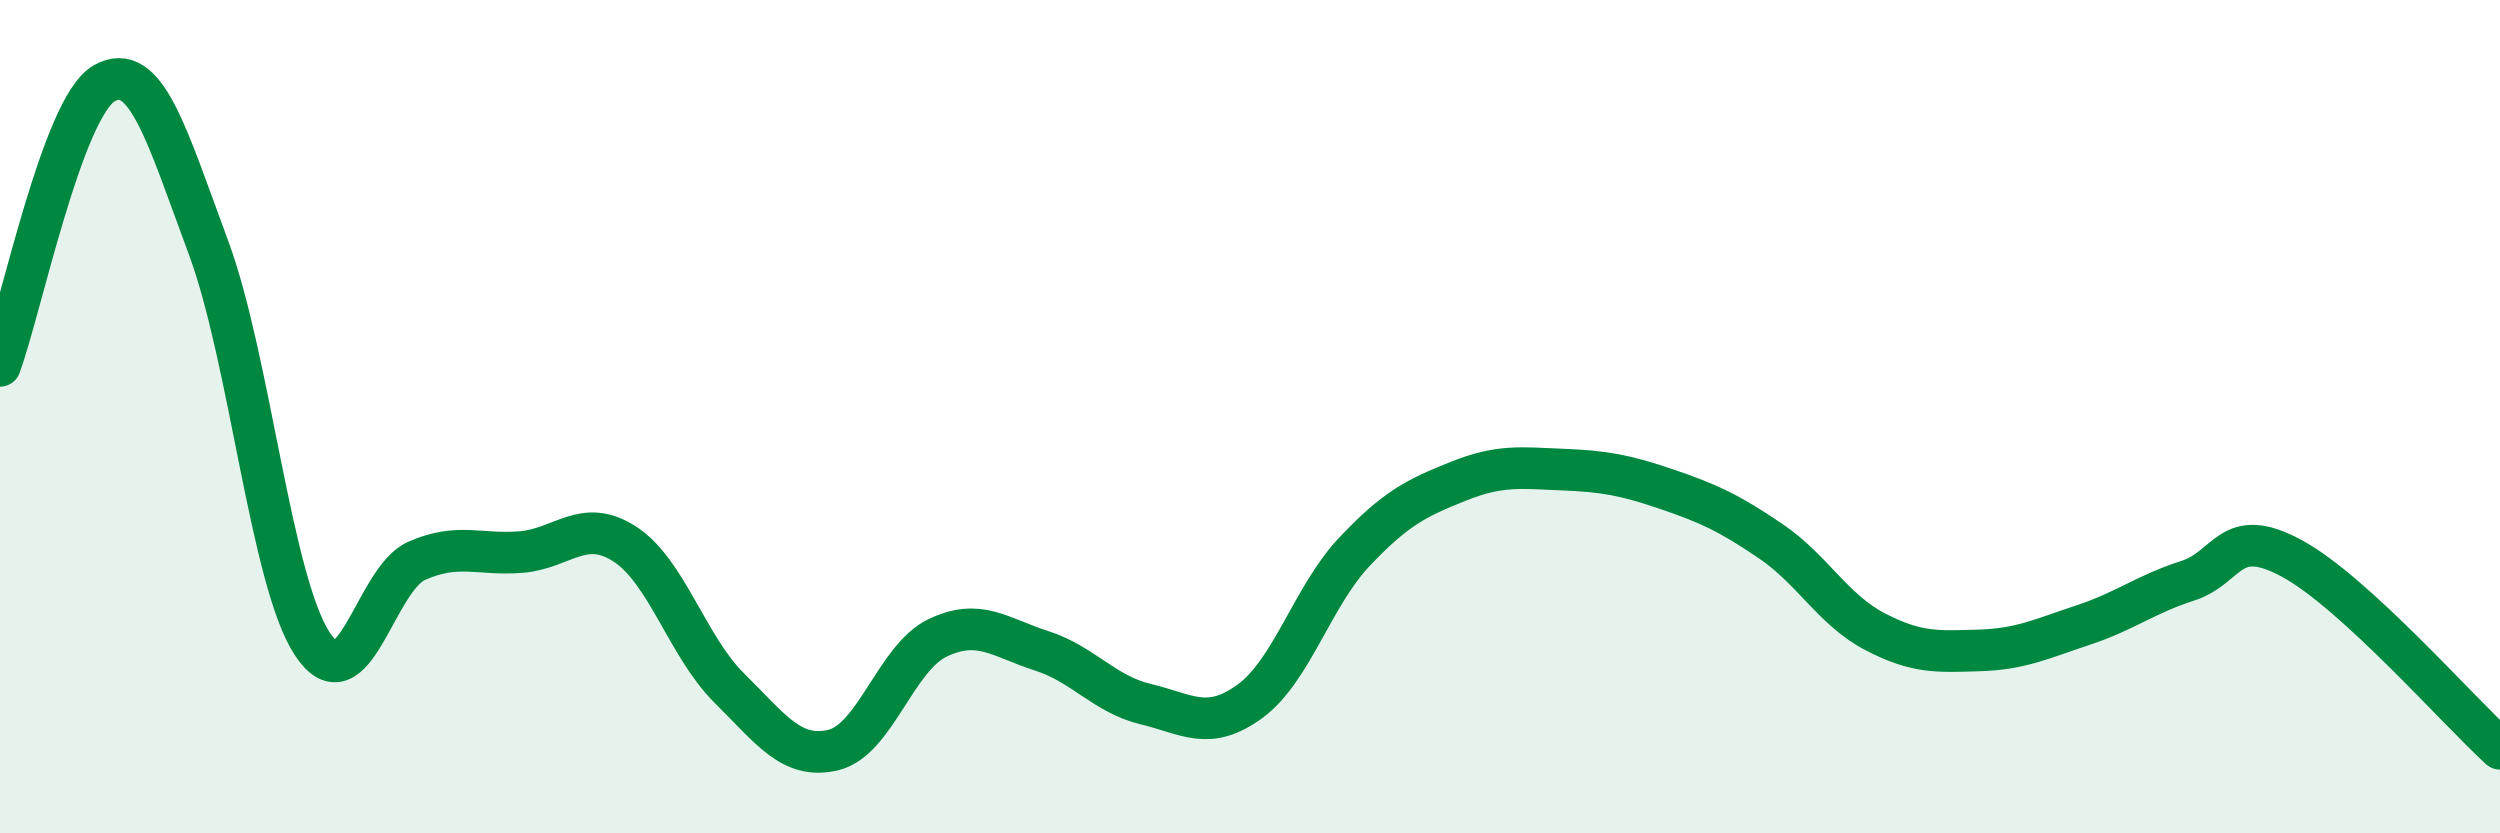 
    <svg width="60" height="20" viewBox="0 0 60 20" xmlns="http://www.w3.org/2000/svg">
      <path
        d="M 0,8.78 C 0.5,7.42 1.5,2.57 2.5,2 C 3.5,1.43 4,3.24 5,5.93 C 6,8.62 6.5,13.95 7.5,15.46 C 8.5,16.97 9,13.9 10,13.46 C 11,13.02 11.5,13.33 12.5,13.25 C 13.5,13.17 14,12.41 15,13.06 C 16,13.71 16.5,15.52 17.5,16.51 C 18.5,17.5 19,18.24 20,18 C 21,17.76 21.5,15.79 22.5,15.31 C 23.5,14.83 24,15.3 25,15.62 C 26,15.94 26.5,16.66 27.5,16.9 C 28.5,17.14 29,17.56 30,16.83 C 31,16.1 31.5,14.31 32.5,13.25 C 33.5,12.19 34,11.95 35,11.55 C 36,11.15 36.5,11.23 37.5,11.27 C 38.5,11.31 39,11.4 40,11.74 C 41,12.08 41.5,12.31 42.5,12.99 C 43.5,13.67 44,14.64 45,15.16 C 46,15.68 46.5,15.64 47.5,15.61 C 48.5,15.58 49,15.33 50,15 C 51,14.67 51.5,14.26 52.5,13.94 C 53.5,13.62 53.5,12.59 55,13.4 C 56.5,14.21 59,17.06 60,17.97L60 20L0 20Z"
        fill="#008740"
        opacity="0.1"
        stroke-linecap="round"
        stroke-linejoin="round"
      />
      <path
        d="M 0,8.78 C 0.5,7.42 1.5,2.57 2.5,2 C 3.5,1.43 4,3.24 5,5.93 C 6,8.62 6.5,13.95 7.5,15.46 C 8.5,16.97 9,13.9 10,13.46 C 11,13.02 11.5,13.33 12.5,13.25 C 13.5,13.17 14,12.41 15,13.06 C 16,13.71 16.5,15.52 17.5,16.51 C 18.5,17.5 19,18.24 20,18 C 21,17.76 21.5,15.79 22.5,15.31 C 23.5,14.83 24,15.3 25,15.62 C 26,15.94 26.5,16.66 27.5,16.9 C 28.5,17.14 29,17.56 30,16.83 C 31,16.1 31.5,14.31 32.5,13.25 C 33.5,12.19 34,11.95 35,11.55 C 36,11.15 36.5,11.23 37.5,11.27 C 38.5,11.31 39,11.4 40,11.74 C 41,12.08 41.5,12.31 42.5,12.99 C 43.5,13.67 44,14.64 45,15.16 C 46,15.68 46.5,15.64 47.5,15.61 C 48.5,15.58 49,15.33 50,15 C 51,14.67 51.5,14.26 52.5,13.94 C 53.5,13.62 53.5,12.59 55,13.4 C 56.5,14.21 59,17.06 60,17.97"
        stroke="#008740"
        stroke-width="1"
        fill="none"
        stroke-linecap="round"
        stroke-linejoin="round"
      />
    </svg>
  